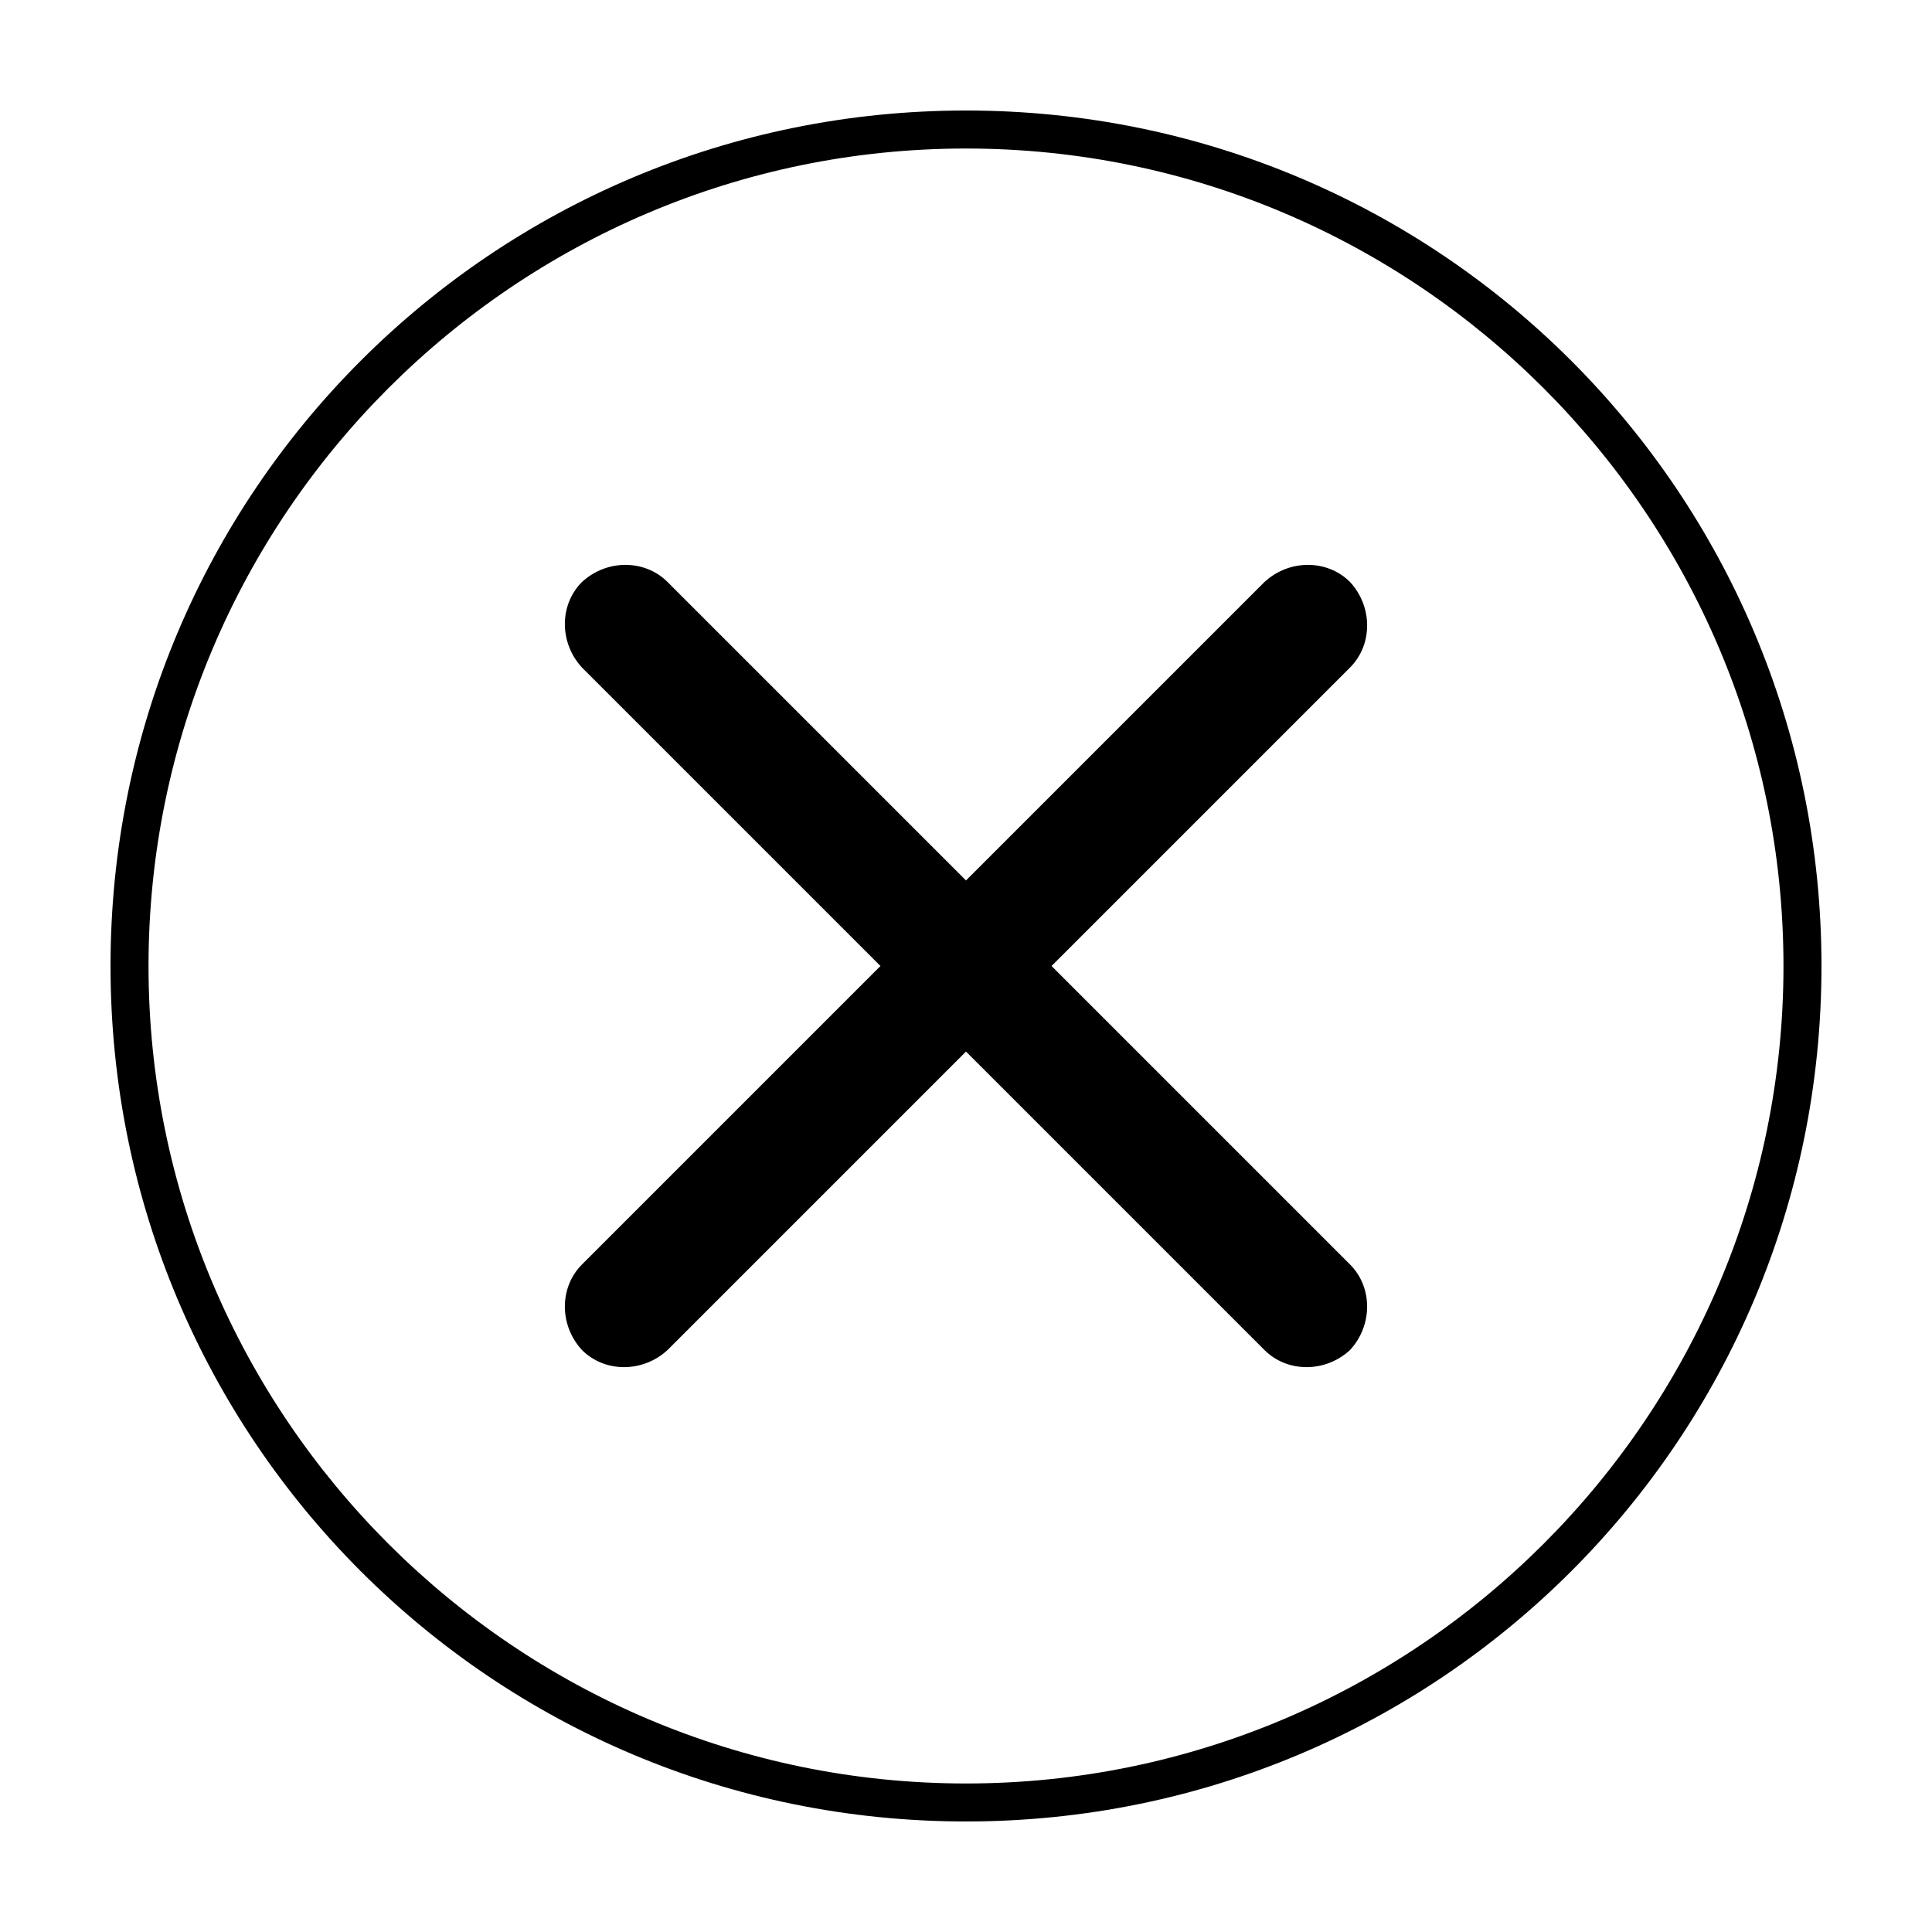 <?xml version="1.0" encoding="UTF-8"?>
<!-- Uploaded to: SVG Repo, www.svgrepo.com, Generator: SVG Repo Mixer Tools -->
<svg fill="#000000" width="800px" height="800px" version="1.1" viewBox="144 144 512 512" xmlns="http://www.w3.org/2000/svg">
 <g>
  <path d="m400 183.36c119.4 0 216.64 97.234 216.64 216.64 0 119.41-97.234 216.64-216.64 216.64-119.41 0-216.64-97.234-216.64-216.64 0-119.41 97.234-216.64 216.64-216.64m0-10.074c-125.45 0-226.71 101.27-226.71 226.71s101.27 226.71 226.71 226.71 226.71-101.27 226.71-226.71c-0.004-125.45-101.27-226.71-226.71-226.71z"/>
  <path d="m501.77 479.1-79.098-79.098 79.098-79.098c6.047-6.047 6.047-16.121 0-22.672-6.047-6.047-16.121-6.047-22.672 0l-79.098 79.098-79.098-79.098c-6.047-6.047-16.121-6.047-22.672 0-6.047 6.047-6.047 16.121 0 22.672l79.098 79.098-79.098 79.098c-6.047 6.047-6.047 16.121 0 22.672 6.047 6.047 16.121 6.047 22.672 0l79.098-79.098 79.098 79.098c6.047 6.047 16.121 6.047 22.672 0 6.043-6.551 6.043-16.629 0-22.672z"/>
 </g>
</svg>
